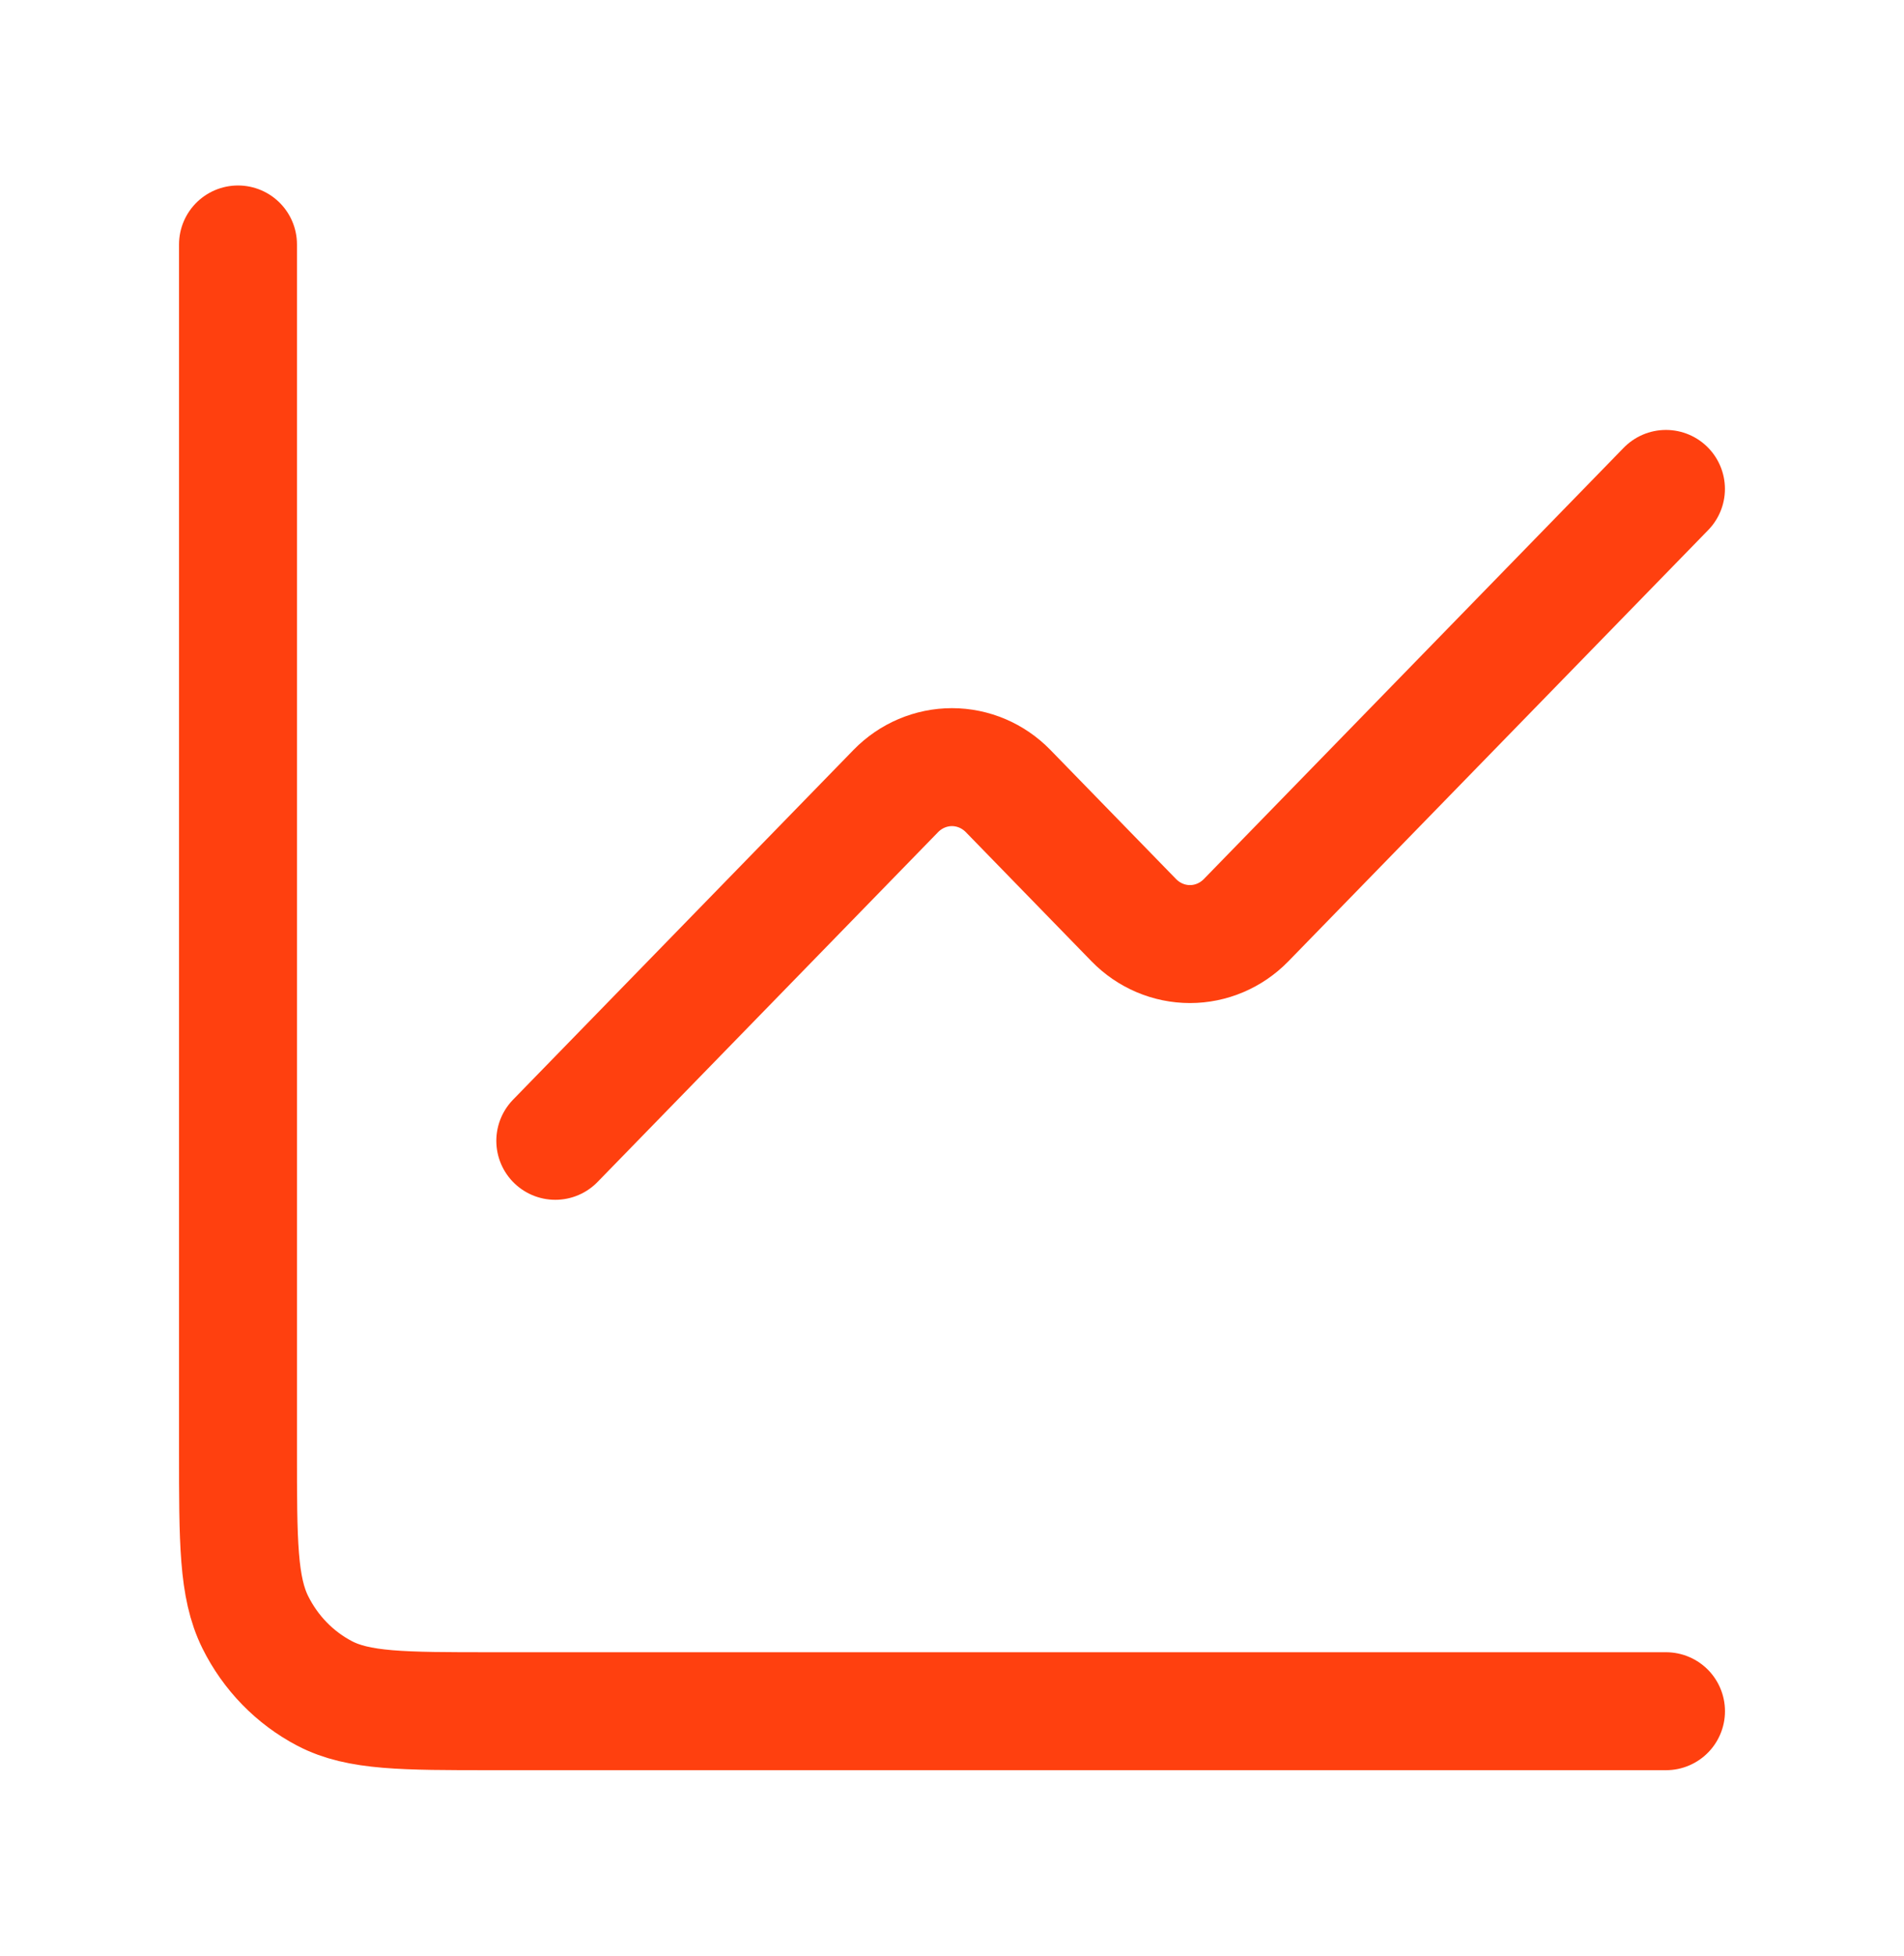 <svg width="37" height="38" viewBox="0 0 37 38" fill="none" xmlns="http://www.w3.org/2000/svg">
<path d="M32.374 9.5L24.214 17.881C23.925 18.177 23.533 18.344 23.124 18.344C22.716 18.344 22.323 18.177 22.034 17.881L19.589 15.369C19.3 15.073 18.908 14.906 18.499 14.906C18.091 14.906 17.698 15.073 17.409 15.369L10.791 22.167" stroke="#FF400F" stroke-width="2.292" stroke-linecap="round" stroke-linejoin="round"/>
<path d="M4.625 4.75V28.183C4.625 29.957 4.625 30.843 4.961 31.521C5.257 32.117 5.728 32.601 6.309 32.905C6.968 33.25 7.832 33.25 9.558 33.25H32.375" stroke="#FF400F" stroke-width="2.292" stroke-linecap="round"/>
</svg>
